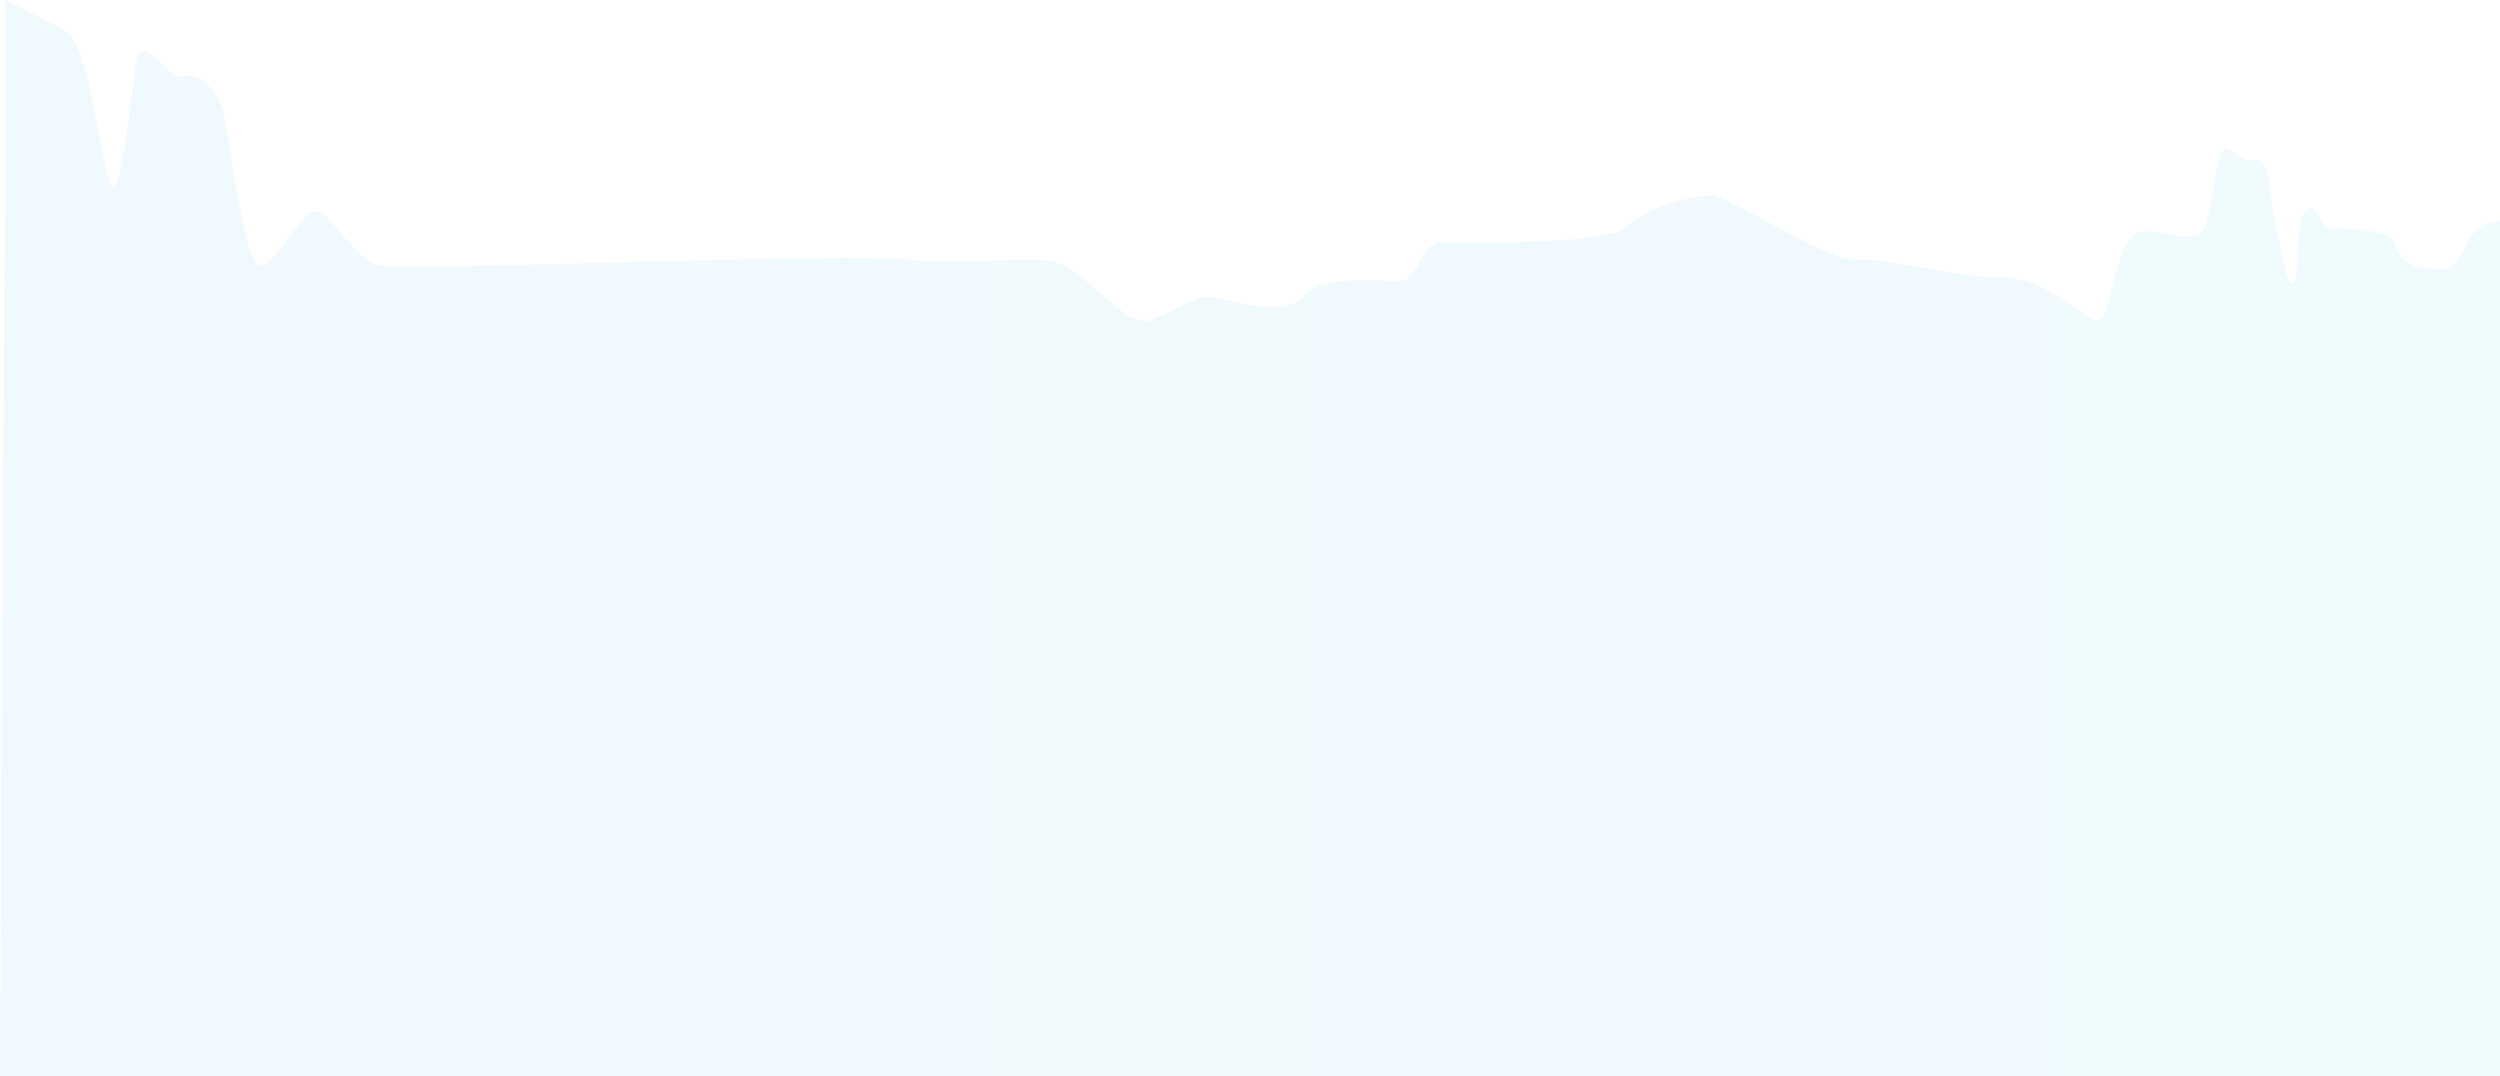 <svg width="1705" height="734" viewBox="0 0 1705 734" fill="none" xmlns="http://www.w3.org/2000/svg">
<path opacity="0.6" d="M3.994 0C3.994 0 29.303 13.321 45.288 21.312C61.272 29.305 70.596 127.874 77.257 127.874C83.917 127.874 89.244 61.272 93.241 41.291C97.238 21.31 114.553 54.612 123.877 51.948C133.201 49.284 149.186 58.608 153.182 79.92C157.179 101.232 165.17 161.173 173.163 177.158C181.157 193.142 199.805 153.182 211.793 145.189C223.781 137.198 238.434 177.158 259.746 181.155C281.058 185.151 579.434 171.83 622.06 177.158C664.686 182.485 709.974 170.497 728.622 182.485C747.27 194.473 771.248 223.778 784.567 218.451C797.887 213.124 813.872 202.466 824.527 202.466C835.184 202.466 875.144 218.451 888.465 202.466C901.785 186.482 944.409 191.809 955.066 191.809C965.723 191.809 971.051 165.168 981.708 165.168C992.365 165.168 1096.26 167.832 1109.58 154.511C1122.9 141.19 1154.87 133.199 1166.86 133.199C1178.85 133.199 1245.45 178.489 1266.76 177.156C1288.08 175.825 1333.37 189.143 1365.34 189.143C1397.3 189.143 1423.94 221.112 1431.94 218.449C1439.93 215.785 1442.59 167.832 1455.91 159.838C1469.23 151.845 1498.54 170.495 1503.87 154.511C1509.19 138.526 1511.86 107.89 1515.85 102.561C1519.85 97.233 1525.18 110.554 1537.17 109.221C1549.15 107.888 1546.49 126.538 1551.82 151.845C1557.15 177.153 1558.48 191.805 1563.81 193.138C1569.13 194.471 1563.81 146.517 1574.46 142.521C1581.18 140.003 1582.45 155.841 1590.45 155.841C1598.44 155.841 1626.41 155.841 1631.74 163.835C1637.07 171.828 1635.74 183.816 1665.04 183.816C1677.65 183.816 1680.01 166.867 1686.35 159.84C1694.75 150.539 1705 150.516 1705 150.516V733.952H0L3.994 0Z" fill="url(#paint0_linear_17_1354)" fill-opacity="0.1"/>
<defs>
<linearGradient id="paint0_linear_17_1354" x1="-0" y1="366.976" x2="1705" y2="366.976" gradientUnits="userSpaceOnUse">
<stop stop-color="#008FD6"/>
<stop offset="1" stop-color="#00B6EB"/>
</linearGradient>
</defs>
</svg>

